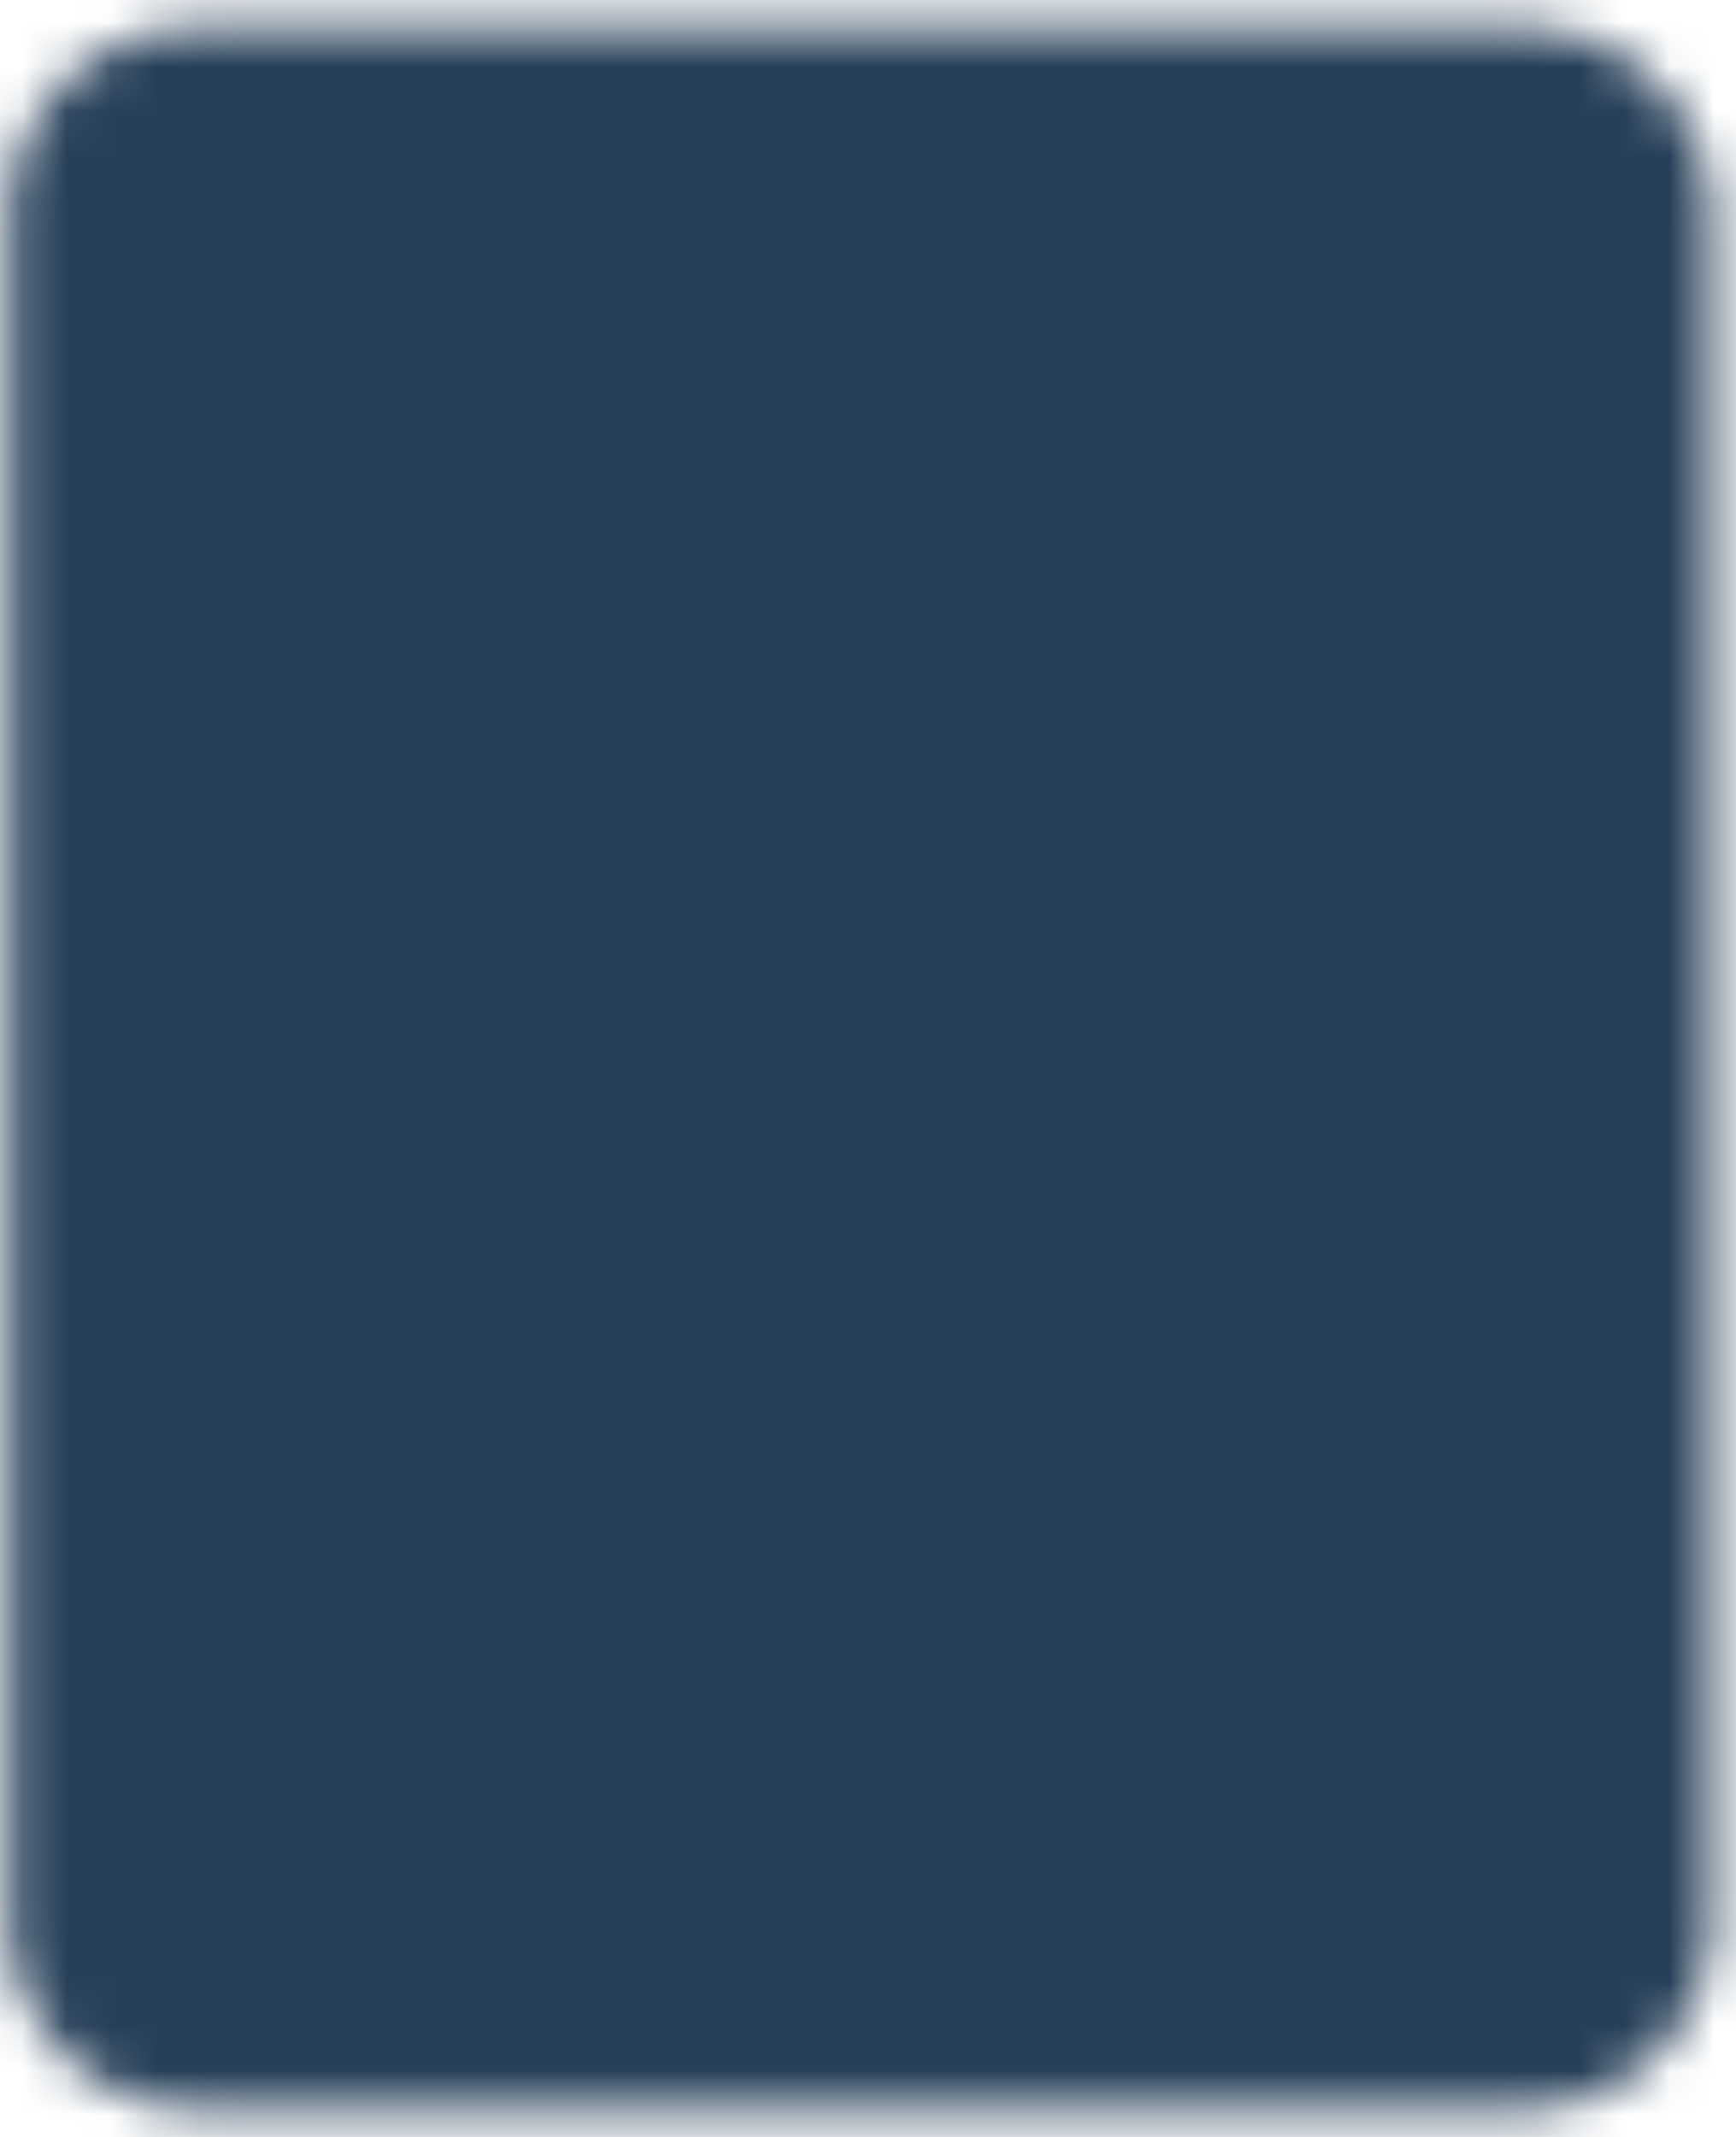 <svg xmlns="http://www.w3.org/2000/svg" width="39" height="48" fill="none"><mask id="a" width="39" height="48" x="0" y="0" maskUnits="userSpaceOnUse" style="mask-type:luminance"><path fill="#fff" stroke="#fff" stroke-linecap="round" stroke-linejoin="round" stroke-width="4.25" d="M34.208 2.75H4.458a2.125 2.125 0 0 0-2.125 2.125v38.25a2.125 2.125 0 0 0 2.125 2.125h29.75a2.125 2.125 0 0 0 2.125-2.125V4.875a2.125 2.125 0 0 0-2.125-2.125"/><path stroke="#000" stroke-linecap="round" stroke-linejoin="round" stroke-width="4.25" d="M11.896 30.375H26.77M11.896 36.75h7.437m6.375-24.438-8.5 8.5-4.25-4.25"/></mask><g mask="url(#a)"><path fill="#274059" d="M-6.167-1.5h51v51h-51z"/></g></svg>